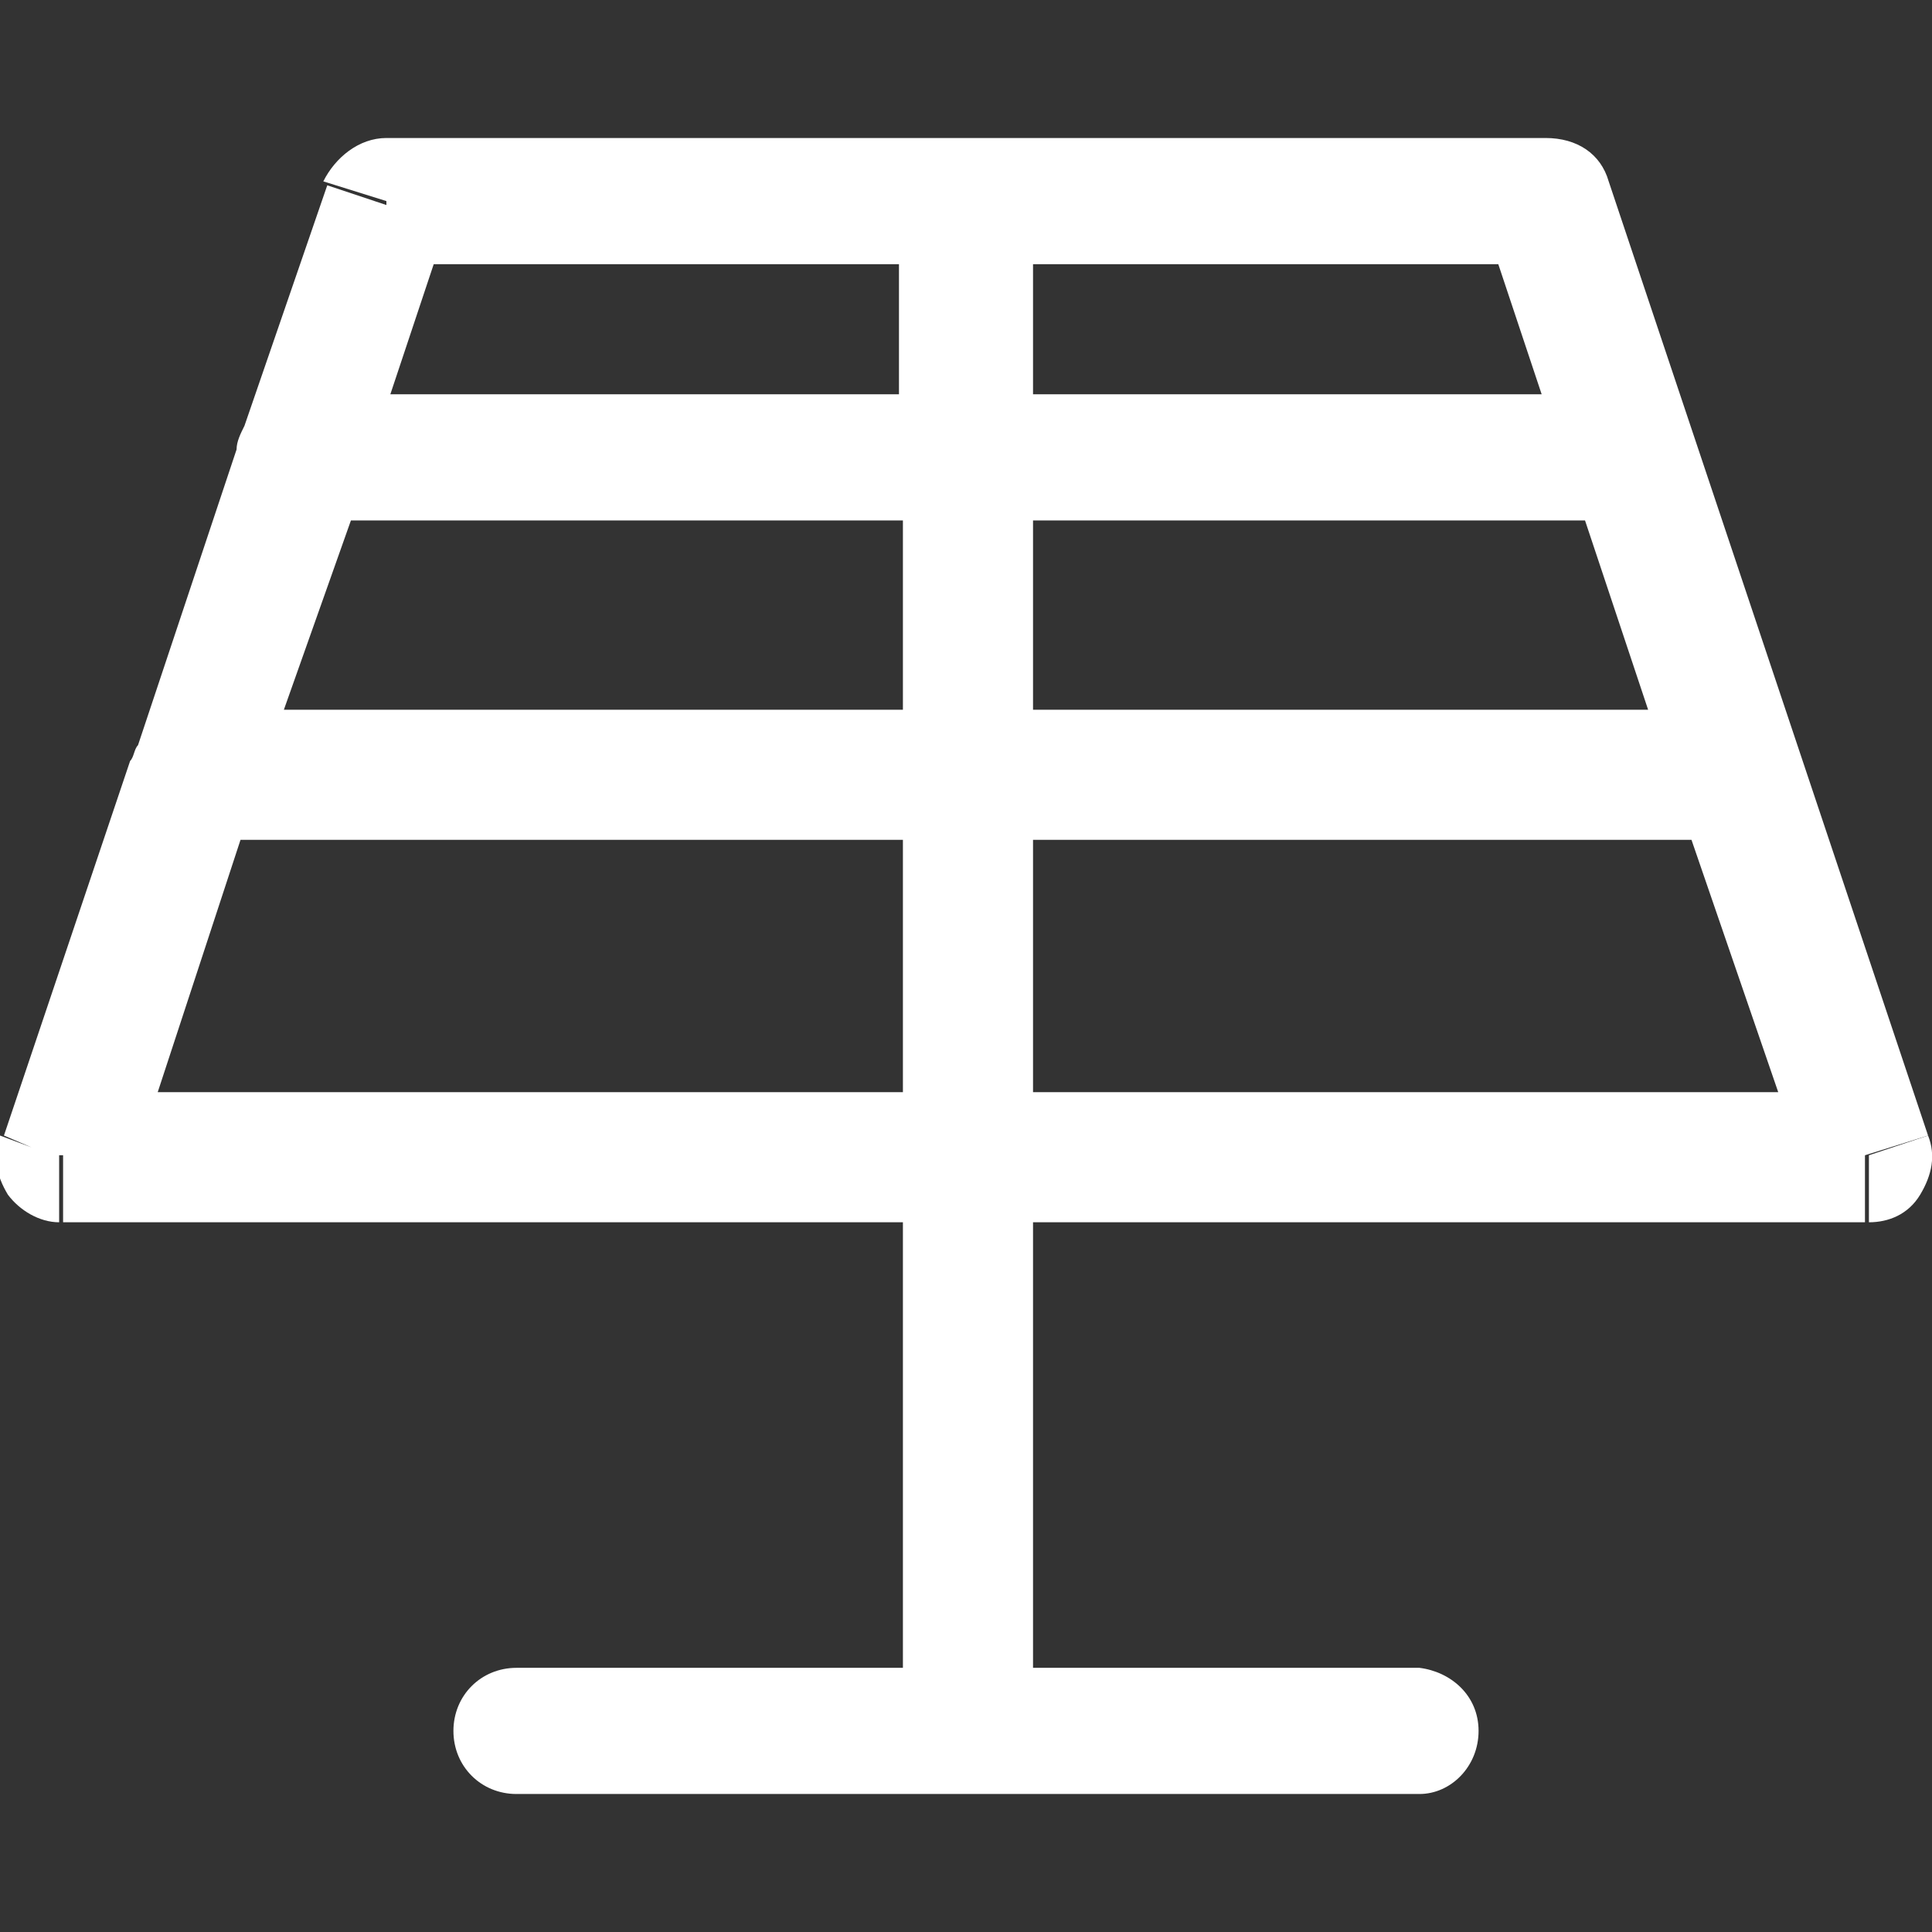 <?xml version="1.0" encoding="utf-8"?>
<!-- Generator: Adobe Illustrator 27.8.1, SVG Export Plug-In . SVG Version: 6.00 Build 0)  -->
<svg version="1.1" id="Vrstva_1" xmlns="http://www.w3.org/2000/svg" xmlns:xlink="http://www.w3.org/1999/xlink" x="0px" y="0px"
	 viewBox="0 0 49 49" style="enable-background:new 0 0 49 49;" xml:space="preserve">
<rect x="0" y="0" width="49" height="49" fill="#333333" stroke="none"/>
<style type="text/css">
	.st0{fill:#FFFFFF;}
</style>
<g>
	<path class="st0" d="M39.2,3.5H9.8C9.1,3.5,8.5,4,8.2,4.6l1.6,0.5v0.1L8.3,4.7l-2.1,6.1c-0.1,0.2-0.2,0.4-0.2,0.6l-2.5,7.5
		c-0.1,0.1-0.1,0.3-0.2,0.4l-3.2,9.5l0.7,0.3L0,28.8c-0.2,0.5-0.1,1,0.2,1.5C0.5,30.7,1,31,1.5,31v-1.7h0l0.1,0V31h21.3v11.3h-9.8
		c-0.9,0-1.6,0.7-1.6,1.6c0,0.9,0.7,1.6,1.6,1.6H36v0c0.8,0,1.5-0.7,1.5-1.6s-0.7-1.5-1.5-1.6v0h-9.8V31h21.1v-1.7l1.6-0.5L40.8,4.6
		C40.6,3.9,40,3.5,39.2,3.5z M6.1,21.3h16.8v6.4H4L6.1,21.3z M8.9,13.2h14V18H7.2L8.9,13.2z M9.9,10l1.1-3.3h11.8V10H9.9z
		 M26.2,21.3h16.7l2.2,6.4H26.2V21.3z M26.2,18v-4.8h14l1.6,4.8H26.2z M26.2,10V6.7H38l1.1,3.3H26.2z"/>
	<path class="st0" d="M48.9,28.8l-1.5,0.5V31c0.5,0,1-0.2,1.3-0.7S49.1,29.3,48.9,28.8z"/>
</g>
</svg>
